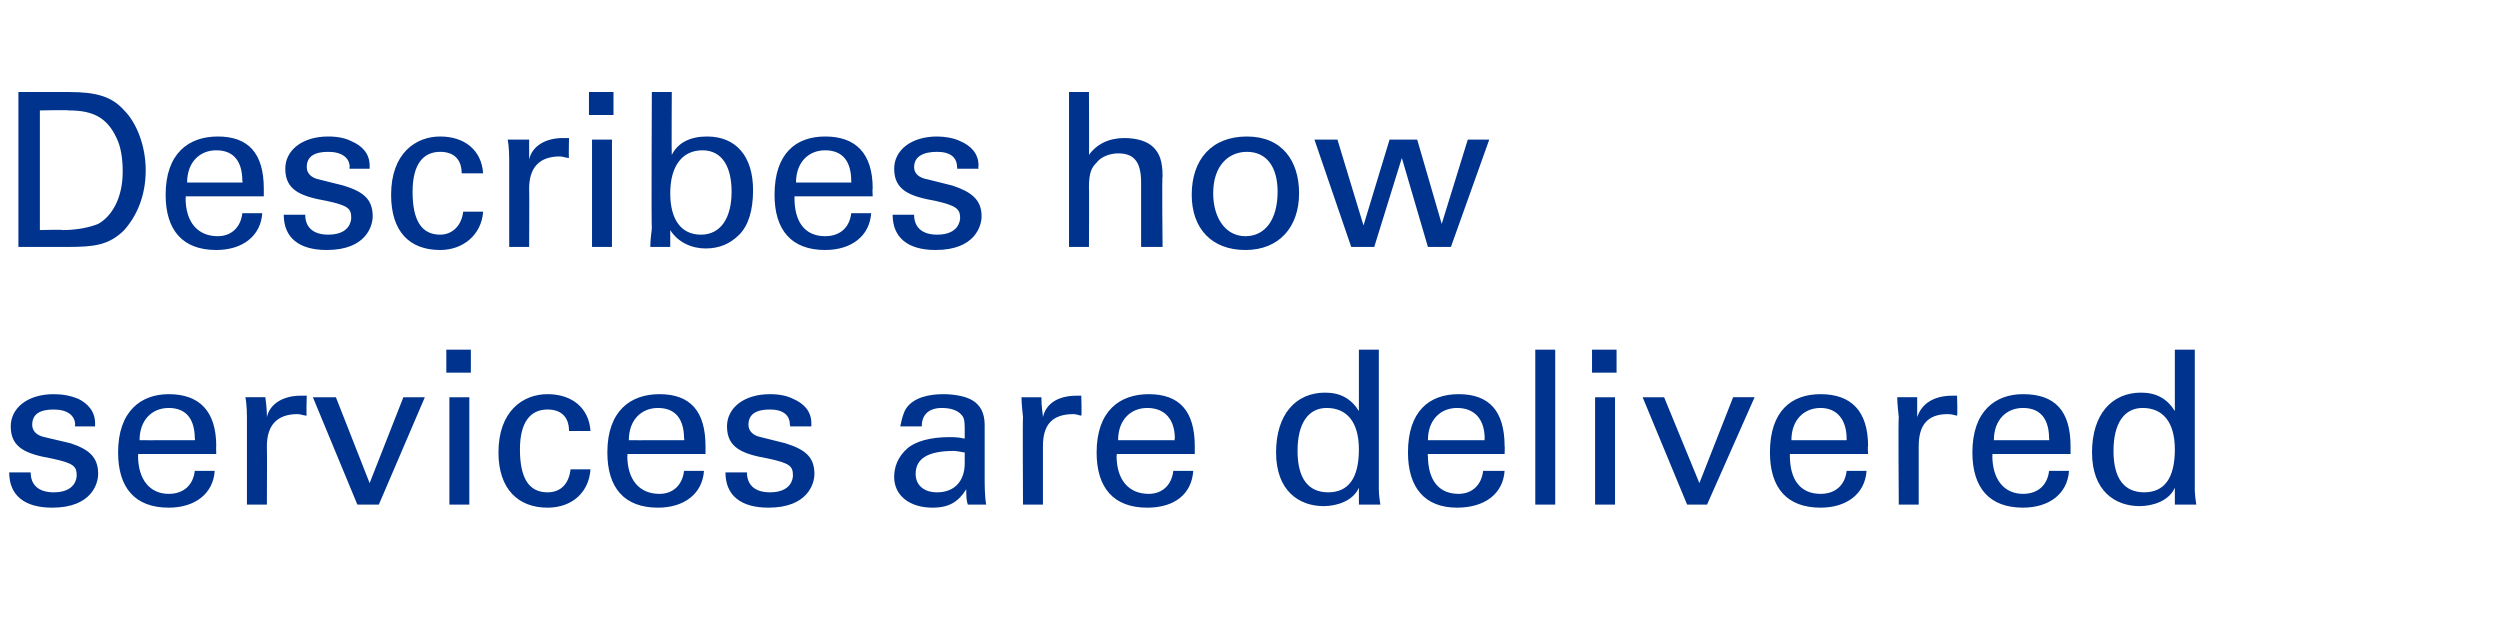 <?xml version="1.0" standalone="no"?><!DOCTYPE svg PUBLIC "-//W3C//DTD SVG 1.1//EN" "http://www.w3.org/Graphics/SVG/1.1/DTD/svg11.dtd"><svg xmlns="http://www.w3.org/2000/svg" version="1.1" width="163px" height="40.9px" viewBox="0 -6 163 40.9" style="top:-6px"><desc>Describes how services are delivered</desc><defs/><g id="Polygon218461"><path d="m6.2 21.8H4.9s-.04-.06 0-.1c0-.6-.5-1-1.4-1c-.9 0-1.4.3-1.4 1c0 .4.3.7.8.8l1.7.4c1.2.4 1.8.9 1.8 2c0 .6-.4 2.2-3 2.2c-1.8 0-2.8-.8-2.8-2.3h1.4c0 .8.5 1.3 1.5 1.3c1.4 0 1.5-.9 1.5-1.1c0-.6-.2-.8-1.6-1.1c-1.7-.3-2.7-.7-2.7-2.1c0-1.2 1.1-2.1 2.8-2.1c.6 0 1.1.1 1.6.3c.6.3 1.1.8 1.1 1.6v.2zm7.9 1.8H9s.03.14 0 .1c0 1.6.8 2.5 2 2.5c1 0 1.6-.6 1.7-1.5h1.3c-.1 1.5-1.3 2.4-3 2.4c-2.2 0-3.3-1.3-3.3-3.6c0-2.7 1.5-3.8 3.3-3.8c2 0 3.1 1.1 3.1 3.4c-.02-.03 0 .5 0 .5zm-1.4-.9s.04-.09 0-.1c0-1.2-.5-2-1.7-2c-1.1 0-1.9.8-1.9 2.1c-.01.01 3.6 0 3.6 0zm7.3-2.9s-.04 1.31 0 1.3c-.2 0-.4-.1-.6-.1c-1.4 0-2 .8-2 2.1c.02.01 0 3.8 0 3.8h-1.3v-5.7c0-.1 0-.8-.1-1.3h1.3c.1.7.1 1.1.1 1.3c.2-.9 1.1-1.4 2.2-1.4h.4zm1.9.1l2.2 5.6l2.2-5.6h1.4l-3 7h-1.4l-2.9-7h1.5zm8.8-3.1v1.5h-1.6v-1.5h1.6zm-.1 3.1v7h-1.3v-7h1.3zm6.5 2.2c0-.9-.5-1.4-1.4-1.4c-1.1 0-1.8.8-1.8 2.6c0 1.9.6 2.8 1.8 2.8c.9 0 1.4-.6 1.5-1.5h1.3c-.1 1.5-1.2 2.5-2.8 2.5c-1.9 0-3.2-1.2-3.2-3.6c0-2.7 1.6-3.8 3.2-3.8c1.6 0 2.7.9 2.8 2.4h-1.4zm8.9 1.5h-5.1s.04.14 0 .1c0 1.6.8 2.5 2.1 2.5c.9 0 1.5-.6 1.6-1.5h1.3c-.1 1.5-1.3 2.4-3 2.4c-2.2 0-3.3-1.3-3.3-3.6c0-2.7 1.5-3.8 3.4-3.8c2 0 3 1.1 3 3.4v.5zm-1.4-.9s.05-.09 0-.1c0-1.2-.5-2-1.7-2c-1.1 0-1.9.8-1.9 2.1c-.01.01 3.6 0 3.6 0zm8.3-.9h-1.4s.05-.06 0-.1c0-.6-.4-1-1.3-1c-.9 0-1.4.3-1.4 1c0 .4.3.7.8.8l1.6.4c1.3.4 1.9.9 1.9 2c0 .6-.4 2.2-3 2.2c-1.8 0-2.8-.8-2.8-2.3h1.4c0 .8.5 1.3 1.5 1.3c1.4 0 1.5-.9 1.5-1.1c0-.6-.2-.8-1.6-1.1c-1.7-.3-2.7-.7-2.7-2.1c0-1.2 1.1-2.1 2.8-2.1c.6 0 1.1.1 1.5.3c.7.3 1.2.8 1.2 1.6v.2zm11.3 3.4c0 .3 0 1.2.1 1.7h-1.2c-.1-.3-.1-.6-.1-1c-.5.8-1.1 1.2-2.2 1.2c-1.5 0-2.5-.8-2.5-2c0-.6.2-1.3.9-1.9c.5-.4 1.4-.7 2.7-.7c.2 0 .6 0 1 .1v-.5c0-.4 0-.7-.1-.9c-.3-.5-.9-.6-1.4-.6c-.8 0-1.3.4-1.3 1.2h-1.4c.1-.5.2-.9.4-1.2c.5-.7 1.5-.9 2.4-.9c.6 0 1.4.1 1.9.4c.5.3.8.8.8 1.6v3.5zm-1.3-1v-.7c-.1 0-.5-.1-.7-.1c-1.7 0-2.5.5-2.5 1.5c0 .7.5 1.2 1.4 1.2c1.1 0 1.8-.7 1.8-1.9zm7.6-4.4s.04 1.31 0 1.3c-.1 0-.3-.1-.5-.1c-1.5 0-2 .8-2 2.1v3.8h-1.3s-.03-5.69 0-5.7c0-.1-.1-.8-.1-1.3h1.3c0 .7.1 1.1.1 1.3c.2-.9 1-1.4 2.2-1.4h.3zm7.4 3.8h-5.1s.04.14 0 .1c0 1.6.8 2.5 2.1 2.5c.9 0 1.5-.6 1.6-1.5h1.3c-.1 1.5-1.2 2.4-3 2.4c-2.2 0-3.3-1.3-3.3-3.6c0-2.7 1.5-3.8 3.4-3.8c2 0 3 1.1 3 3.4v.5zm-1.3-.9s-.05-.09 0-.1c0-1.2-.6-2-1.8-2c-1.1 0-1.9.8-1.9 2.1c0 .01 3.7 0 3.7 0zm13.3-5.9v9c0 .2 0 .5.1 1.1h-1.4v-1.1c-.4.9-1.5 1.2-2.3 1.2c-1.6 0-3.1-1-3.1-3.5c0-2.5 1.3-3.9 3.2-3.9c1 0 1.7.4 2.2 1.2v-4h1.3zm-1.3 6.5c0-1.8-.8-2.7-2.1-2.7c-1.2 0-1.9 1-1.9 2.8c0 1.8.7 2.7 2 2.7c1.3 0 2-.9 2-2.8zm9.5.3h-5s-.03.14 0 .1c0 1.6.7 2.5 2 2.5c.9 0 1.5-.6 1.6-1.5h1.4c-.1 1.5-1.3 2.4-3.1 2.4c-2.1 0-3.2-1.3-3.2-3.6c0-2.7 1.4-3.8 3.3-3.8c2 0 3 1.1 3 3.4c.02-.03 0 .5 0 .5zm-1.3-.9s-.02-.09 0-.1c0-1.2-.6-2-1.8-2c-1.1 0-1.9.8-1.9 2.1c.03.01 3.7 0 3.7 0zm4.6-5.9v10.1h-1.3V16.8h1.3zm4 0v1.5h-1.6v-1.5h1.6zm-.1 3.1v7H104v-7h1.3zm3.2 0l2.3 5.6l2.2-5.6h1.4l-3.1 7H110l-2.9-7h1.4zm13.3 3.7h-5.1v.1c0 1.6.7 2.5 2 2.5c1 0 1.6-.6 1.7-1.5h1.3c-.1 1.5-1.3 2.4-3 2.4c-2.2 0-3.3-1.3-3.3-3.6c0-2.7 1.4-3.8 3.3-3.8c2 0 3.1 1.1 3.1 3.4c-.04-.03 0 .5 0 .5zm-1.4-.9v-.1c0-1.2-.6-2-1.7-2c-1.1 0-1.9.8-1.9 2.1c-.04.01 3.6 0 3.6 0zm7.2-2.9s.04 1.31 0 1.3c-.1 0-.3-.1-.6-.1c-1.4 0-1.9.8-1.9 2.1v3.8h-1.3s-.04-5.69 0-5.7c0-.1-.1-.8-.1-1.3h1.3v1.3c.3-.9 1.1-1.4 2.3-1.4h.3zm7.4 3.8h-5.1s.03.14 0 .1c0 1.6.8 2.5 2 2.5c1 0 1.6-.6 1.7-1.5h1.3c-.1 1.5-1.3 2.4-3 2.4c-2.2 0-3.3-1.3-3.3-3.6c0-2.7 1.5-3.8 3.3-3.8c2.1 0 3.1 1.1 3.1 3.4v.5zm-1.4-.9s.04-.09 0-.1c0-1.2-.5-2-1.7-2c-1.1 0-1.9.8-1.9 2.1c-.01.01 3.6 0 3.6 0zm9.5-5.9v9c0 .2 0 .5.1 1.1h-1.4v-1.1c-.4.9-1.5 1.2-2.3 1.2c-1.6 0-3.1-1-3.1-3.5c0-2.5 1.3-3.9 3.2-3.9c1 0 1.7.4 2.2 1.2v-4h1.3zm-1.3 6.5c0-1.8-.8-2.7-2.1-2.7c-1.2 0-1.9 1-1.9 2.8c0 1.8.7 2.7 2 2.7c1.3 0 2-.9 2-2.8z" stroke="none" fill="#00338d"/></g><g id="Polygon218460"><path d="m4.5 0c1.8 0 2.8.3 3.6 1.2c.8.8 1.4 2.3 1.4 3.9c0 1.7-.6 3-1.4 3.9c-1 1-2 1.1-3.7 1.1H1.2V0h3.3zm-.4 9c1 0 1.8-.2 2.3-.4C7.3 8.1 8 6.9 8 5.2c0-.8-.1-1.6-.4-2.2C7 1.7 6.1 1.2 4.5 1.2c-.05-.04-1.9 0-1.9 0v7.8s1.5-.04 1.5 0zm13.1-2.2h-5.1s.04.14 0 .1c0 1.6.8 2.5 2.1 2.5c.9 0 1.5-.6 1.6-1.5h1.3c-.1 1.5-1.3 2.4-3 2.4c-2.2 0-3.3-1.3-3.3-3.6c0-2.7 1.5-3.8 3.4-3.8c2 0 3 1.1 3 3.4v.5zm-1.4-.9s.05-.09 0-.1c0-1.2-.5-2-1.7-2c-1.1 0-1.9.8-1.9 2.1c-.01.01 3.6 0 3.6 0zm8.3-.9h-1.3s-.05-.06 0-.1c0-.6-.5-1-1.4-1c-.9 0-1.4.3-1.4 1c0 .4.3.7.8.8l1.6.4c1.3.4 1.9.9 1.9 2c0 .6-.4 2.2-3 2.2c-1.8 0-2.8-.8-2.8-2.3h1.4c0 .8.5 1.3 1.5 1.3c1.4 0 1.5-.9 1.5-1.1c0-.6-.2-.8-1.6-1.1c-1.7-.3-2.7-.7-2.7-2.1c0-1.2 1.1-2.1 2.8-2.1c.6 0 1.1.1 1.5.3c.7.3 1.2.8 1.2 1.6v.2zm6 .3c0-.9-.5-1.4-1.4-1.4c-1.1 0-1.8.8-1.8 2.6c0 1.9.6 2.8 1.8 2.8c.8 0 1.4-.6 1.5-1.5h1.3c-.1 1.5-1.3 2.5-2.8 2.5c-2 0-3.2-1.2-3.2-3.6c0-2.7 1.6-3.8 3.2-3.8c1.6 0 2.7.9 2.8 2.4h-1.4zm7-2.3s-.03 1.31 0 1.3c-.2 0-.4-.1-.6-.1c-1.4 0-2 .8-2 2.1c.02.01 0 3.8 0 3.8h-1.3V4.4c0-.1 0-.8-.1-1.3h1.4v1.3c.2-.9 1.1-1.4 2.2-1.4h.4zM40 0v1.5h-1.6V0h1.6zm-.1 3.1v7h-1.3v-7h1.3zM43.8 0s-.02 4.1 0 4.1c.4-.8 1.2-1.2 2.3-1.2c1.9 0 3 1.3 3 3.5c0 1.3-.3 2.3-.9 2.9c-.6.6-1.3.9-2.2.9c-.9 0-1.8-.4-2.3-1.2v1.1h-1.3c0-.6.1-1 .1-1.3c-.04.05 0-8.8 0-8.8h1.3zm3.9 6.5c0-1.6-.6-2.7-1.9-2.7c-1.3 0-2.1 1-2.1 2.8c0 1.7.7 2.7 2 2.7c1.3 0 2-1.1 2-2.8zm9.2.3h-5.1v.1c0 1.6.7 2.5 2 2.5c1 0 1.6-.6 1.7-1.5h1.3c-.1 1.5-1.3 2.4-3 2.4c-2.2 0-3.3-1.3-3.3-3.6c0-2.7 1.4-3.8 3.3-3.8c2 0 3.1 1.1 3.1 3.4c-.03-.03 0 .5 0 .5zm-1.4-.9s.02-.09 0-.1c0-1.2-.5-2-1.7-2c-1.1 0-1.9.8-1.9 2.1c-.03.01 3.6 0 3.6 0zm8.3-.9h-1.4s.03-.06 0-.1c0-.6-.4-1-1.3-1c-.9 0-1.5.3-1.5 1c0 .4.3.7.9.8l1.6.4c1.2.4 1.9.9 1.9 2c0 .6-.4 2.2-3 2.2c-1.8 0-2.8-.8-2.8-2.3h1.4c0 .8.5 1.3 1.5 1.3c1.4 0 1.5-.9 1.5-1.1c0-.6-.3-.8-1.6-1.1c-1.7-.3-2.7-.7-2.7-2.1c0-1.2 1.1-2.1 2.8-2.1c.5 0 1.1.1 1.5.3c.7.3 1.2.8 1.2 1.6c-.03.03 0 .2 0 .2zM71 0s.02 4.12 0 4.1c.5-.7 1.3-1.1 2.3-1.1c.8 0 1.5.2 1.9.6c.4.4.6.9.6 1.9c-.05-.03 0 4.6 0 4.6h-1.4V5.9c0-1.4-.5-1.9-1.5-1.9c-.5 0-1.1.2-1.4.6c-.3.3-.5.6-.5 1.6c.02-.03 0 3.9 0 3.9h-1.3V0h1.3zm10.2 10.3c-2.2 0-3.5-1.4-3.5-3.6c0-2.3 1.3-3.8 3.6-3.8c2.3 0 3.4 1.6 3.4 3.7c0 2.2-1.3 3.7-3.5 3.7zm2.1-3.8c0-1.6-.7-2.6-2-2.6c-1.2 0-2.2.9-2.2 2.7c0 1.6.8 2.8 2.1 2.8c1.3 0 2.1-1.1 2.1-2.9zm3.9-3.4l1.7 5.6l1.7-5.6h1.8L94 8.6l1.7-5.5h1.4l-2.5 7h-1.5l-1.7-5.8l-1.8 5.8h-1.5l-2.4-7h1.5z" stroke="none" fill="#00338d"/></g></svg>